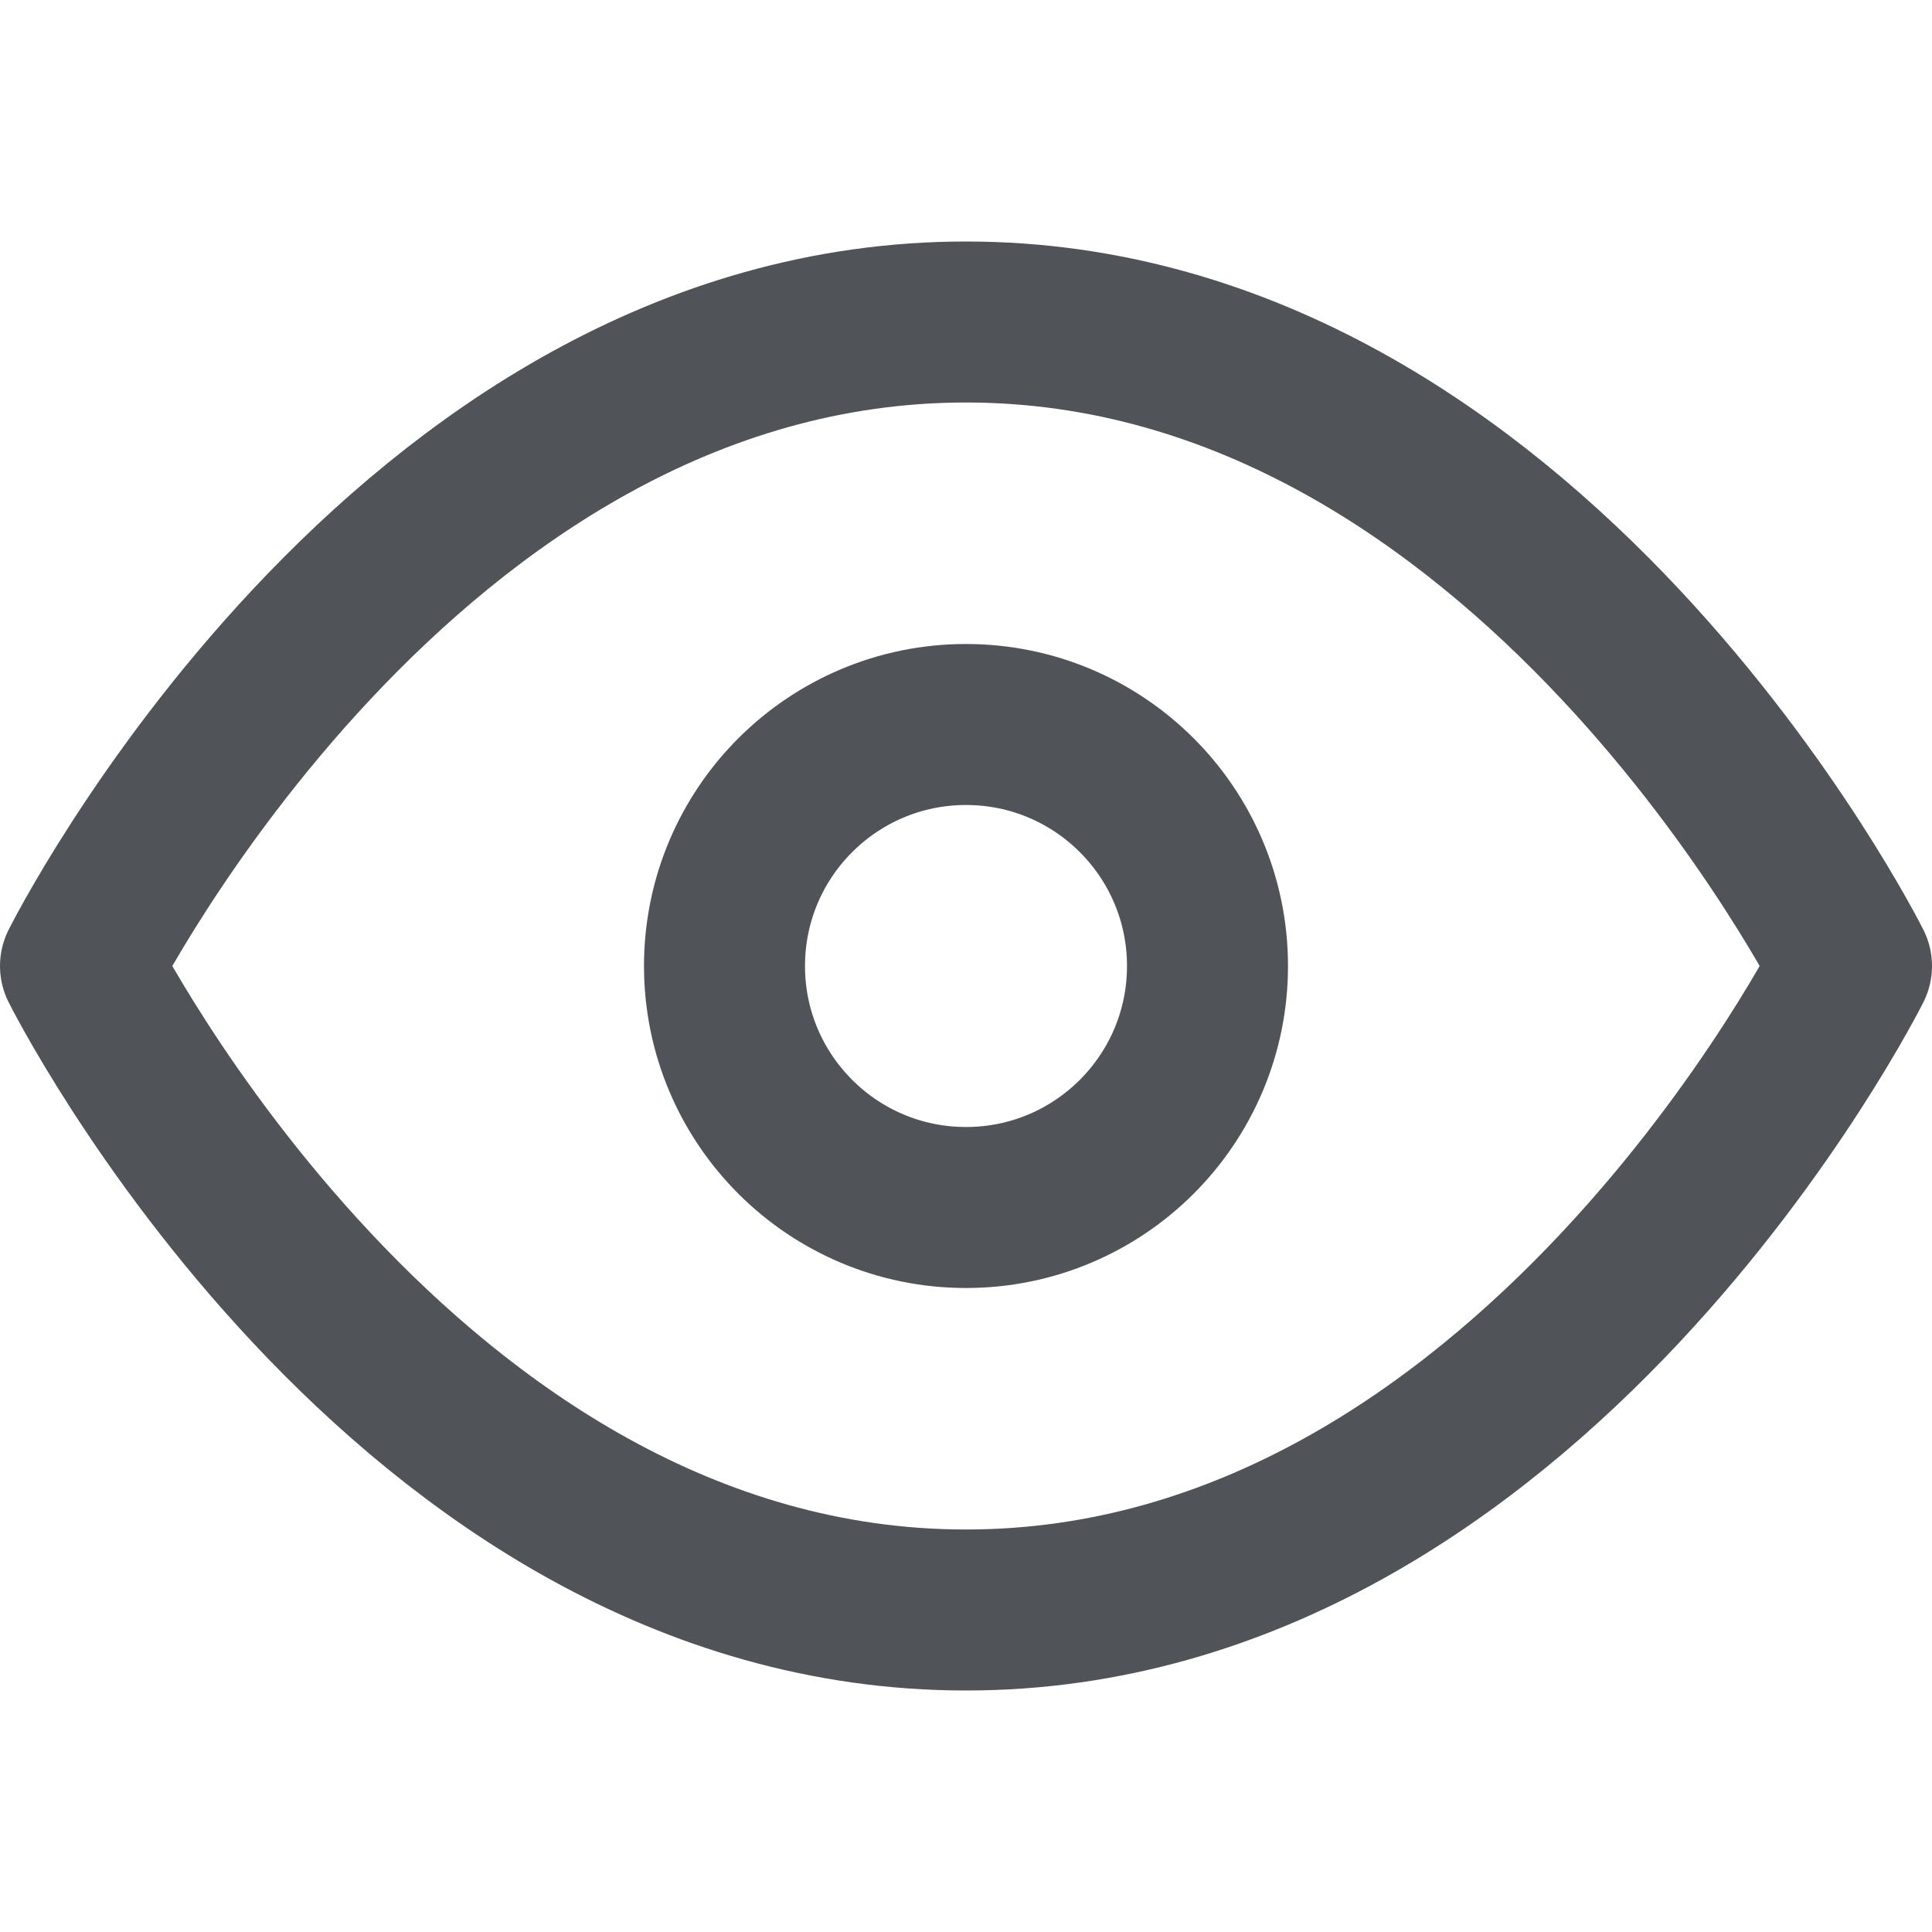 <svg xmlns="http://www.w3.org/2000/svg" width="24" height="24" viewBox="0 0 24 24" fill="none" stroke="#505459" stroke-width="2" stroke-linecap="round" stroke-linejoin="round">
    <path d="M1 12s4-8 11-8 11 8 11 8-4 8-11 8-11-8-11-8z"/>
    <circle cx="12" cy="12" r="3"/>
</svg>